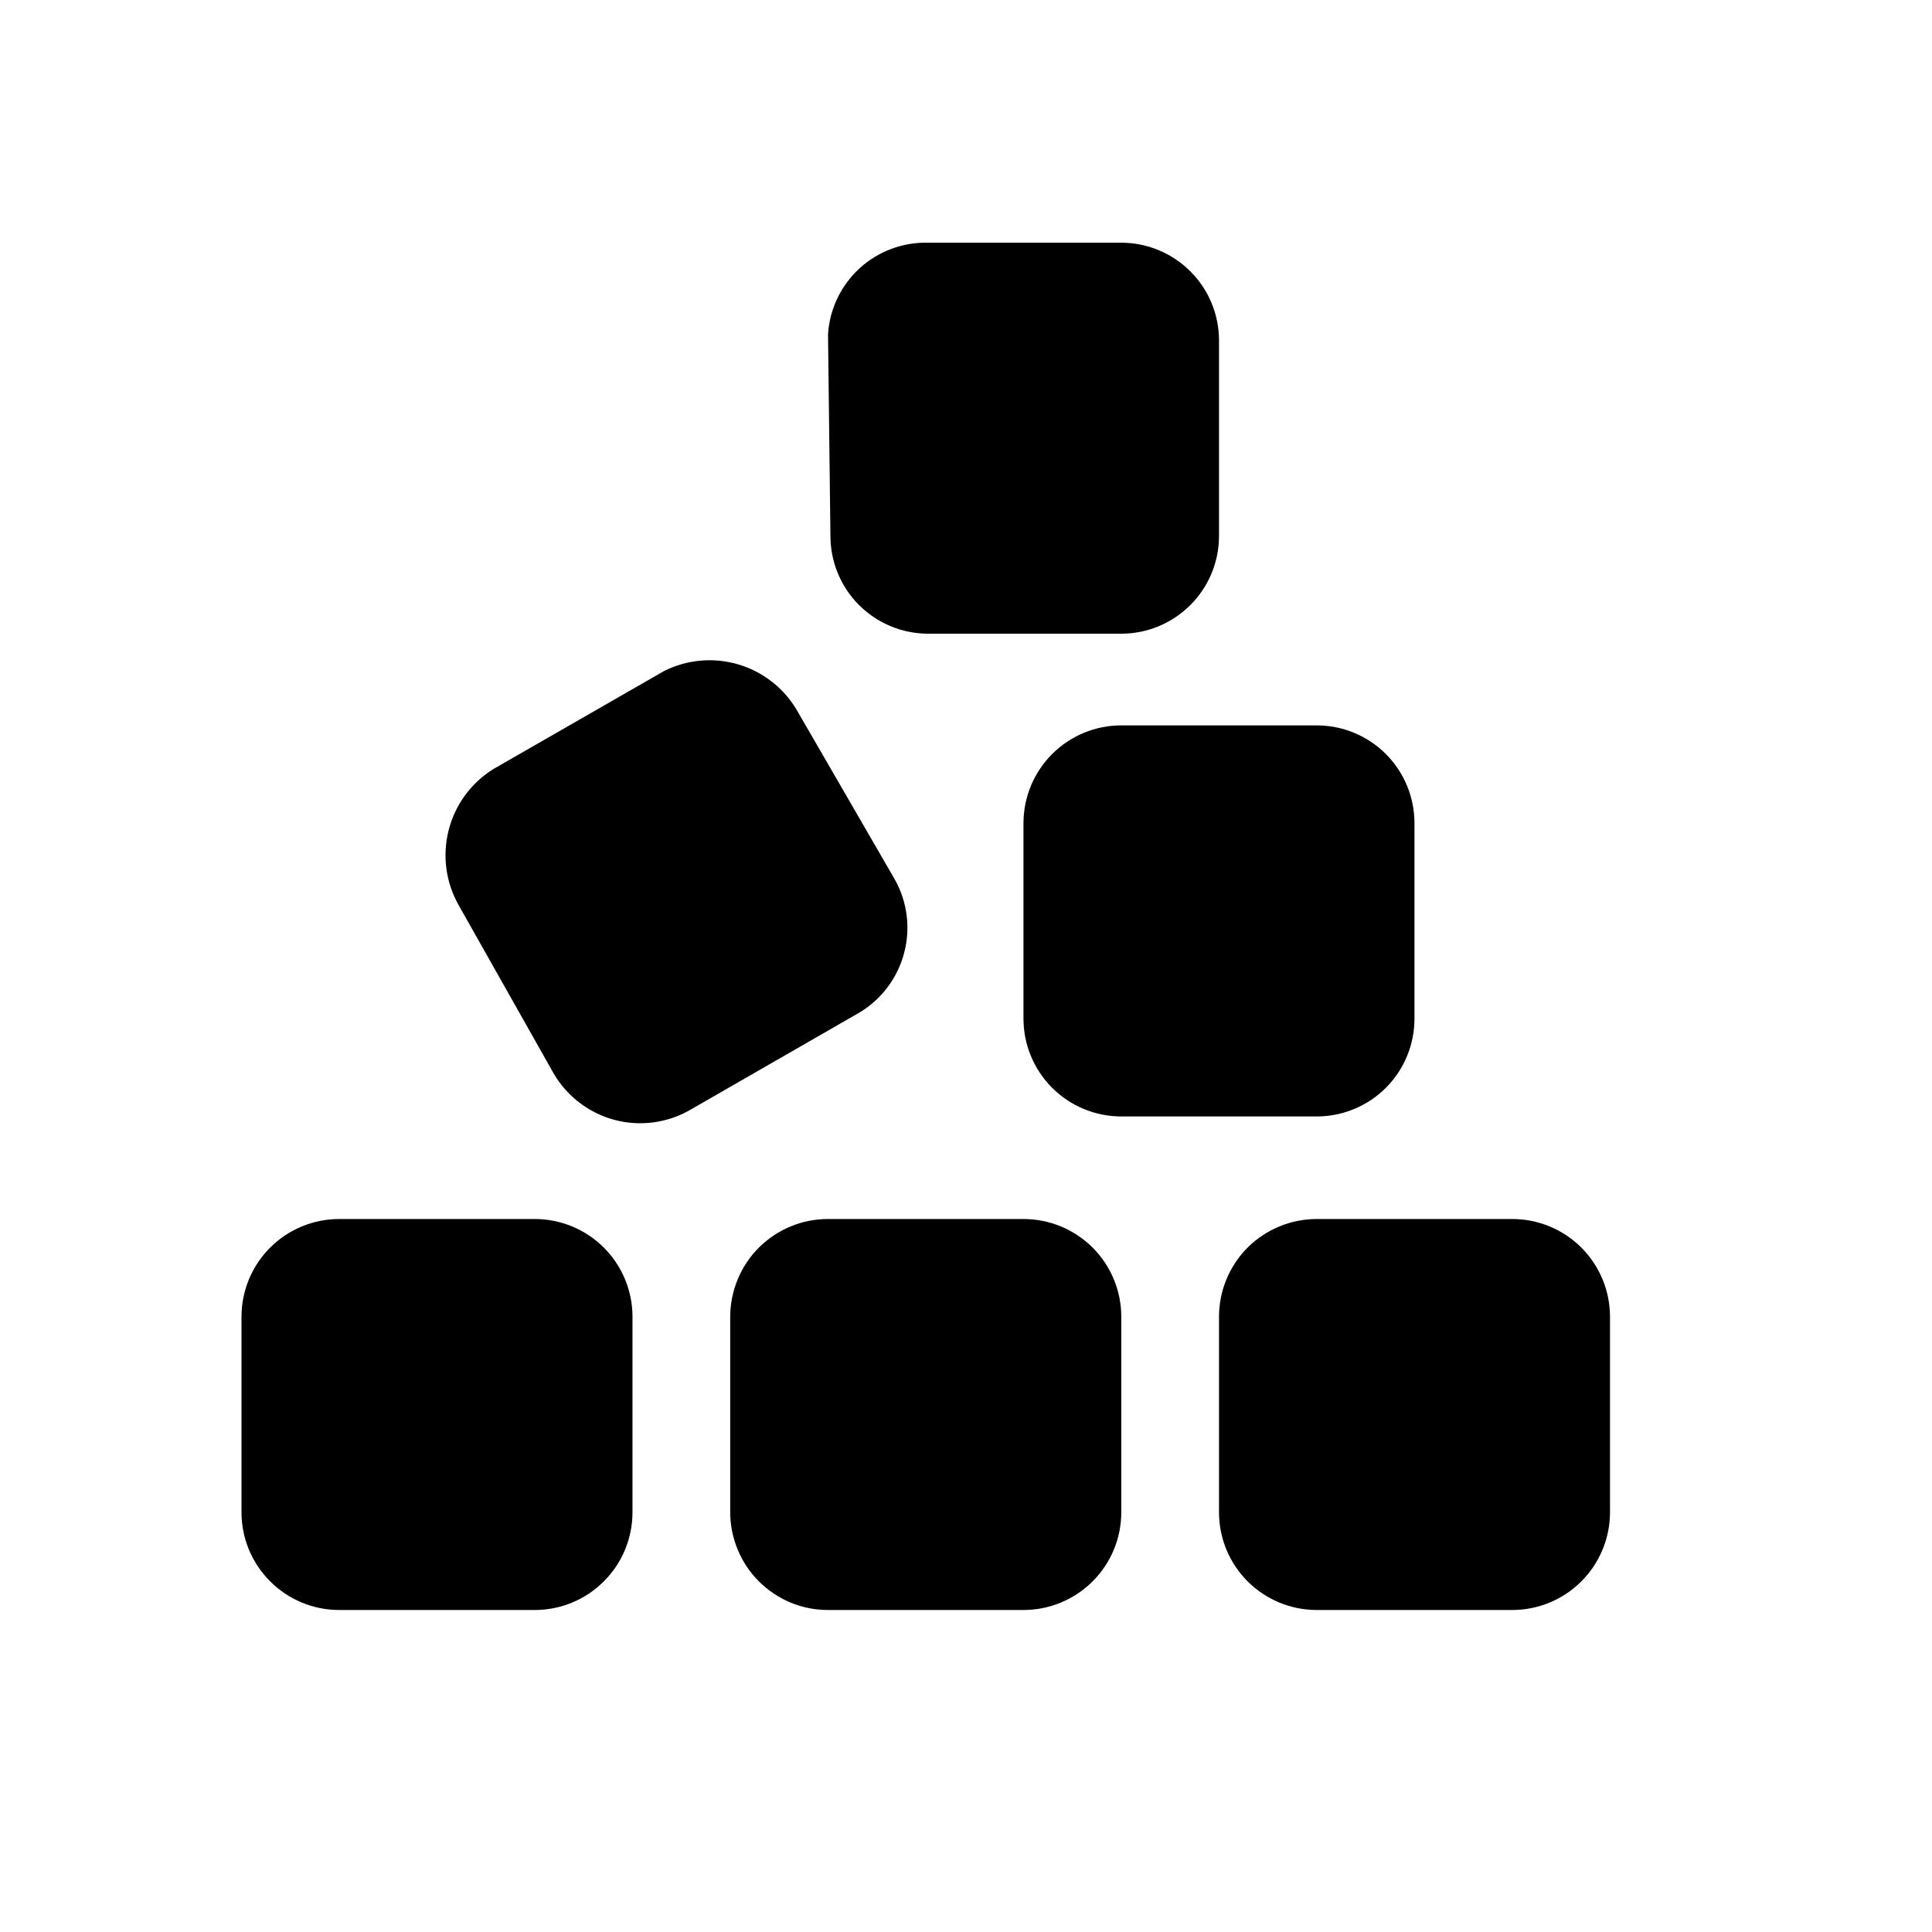 <svg width="24" height="24" viewBox="0 0 24 24" fill="none" xmlns="http://www.w3.org/2000/svg">
<path d="M6.643 15.143C6.965 15.143 7.274 15.271 7.501 15.498C7.729 15.726 7.857 16.035 7.857 16.357V18.786C7.857 19.108 7.729 19.417 7.501 19.644C7.274 19.872 6.965 20 6.643 20H4.214C3.892 20 3.583 19.872 3.356 19.644C3.128 19.417 3 19.108 3 18.786V16.357C3 16.035 3.128 15.726 3.356 15.498C3.583 15.271 3.892 15.143 4.214 15.143H6.643ZM9.071 16.357C9.071 16.198 9.103 16.04 9.164 15.893C9.225 15.745 9.314 15.611 9.427 15.498C9.54 15.386 9.674 15.296 9.821 15.235C9.968 15.174 10.126 15.143 10.286 15.143H12.714C13.036 15.143 13.345 15.271 13.573 15.498C13.801 15.726 13.929 16.035 13.929 16.357V18.786C13.929 19.108 13.801 19.417 13.573 19.644C13.345 19.872 13.036 20 12.714 20H10.286C10.126 20 9.968 19.969 9.821 19.908C9.674 19.846 9.54 19.757 9.427 19.644C9.314 19.532 9.225 19.398 9.164 19.25C9.103 19.103 9.071 18.945 9.071 18.786V16.357ZM18.786 15.143C19.108 15.143 19.417 15.271 19.644 15.498C19.872 15.726 20 16.035 20 16.357V18.786C20 19.108 19.872 19.417 19.644 19.644C19.417 19.872 19.108 20 18.786 20H16.357C16.035 20 15.726 19.872 15.498 19.644C15.271 19.417 15.143 19.108 15.143 18.786V16.357C15.143 16.035 15.271 15.726 15.498 15.498C15.726 15.271 16.035 15.143 16.357 15.143H18.786ZM16.357 9.011C16.679 9.011 16.988 9.139 17.216 9.367C17.444 9.595 17.571 9.904 17.571 10.226V12.654C17.571 12.976 17.444 13.285 17.216 13.513C16.988 13.741 16.679 13.869 16.357 13.869H13.929C13.607 13.869 13.298 13.741 13.07 13.513C12.842 13.285 12.714 12.976 12.714 12.654V10.226C12.714 9.904 12.842 9.595 13.07 9.367C13.298 9.139 13.607 9.011 13.929 9.011H16.357ZM8.247 8.337C8.531 8.193 8.86 8.163 9.166 8.252C9.472 8.341 9.733 8.543 9.896 8.817L11.11 10.915C11.27 11.194 11.314 11.525 11.232 11.836C11.151 12.147 10.951 12.414 10.675 12.579L8.562 13.794C8.279 13.953 7.944 13.995 7.631 13.911C7.317 13.826 7.049 13.623 6.883 13.344L5.698 11.245C5.537 10.961 5.493 10.626 5.574 10.31C5.655 9.994 5.855 9.722 6.133 9.551L8.247 8.337ZM10.286 4.154C10.305 3.84 10.446 3.546 10.678 3.333C10.91 3.121 11.215 3.007 11.53 3.015H13.929C14.251 3.015 14.559 3.143 14.787 3.371C15.015 3.598 15.143 3.907 15.143 4.229V6.658C15.143 6.98 15.015 7.289 14.787 7.516C14.559 7.744 14.251 7.872 13.929 7.872H11.53C11.208 7.872 10.899 7.744 10.671 7.516C10.444 7.289 10.316 6.98 10.316 6.658L10.286 4.154Z" fill="black"/>
</svg>
